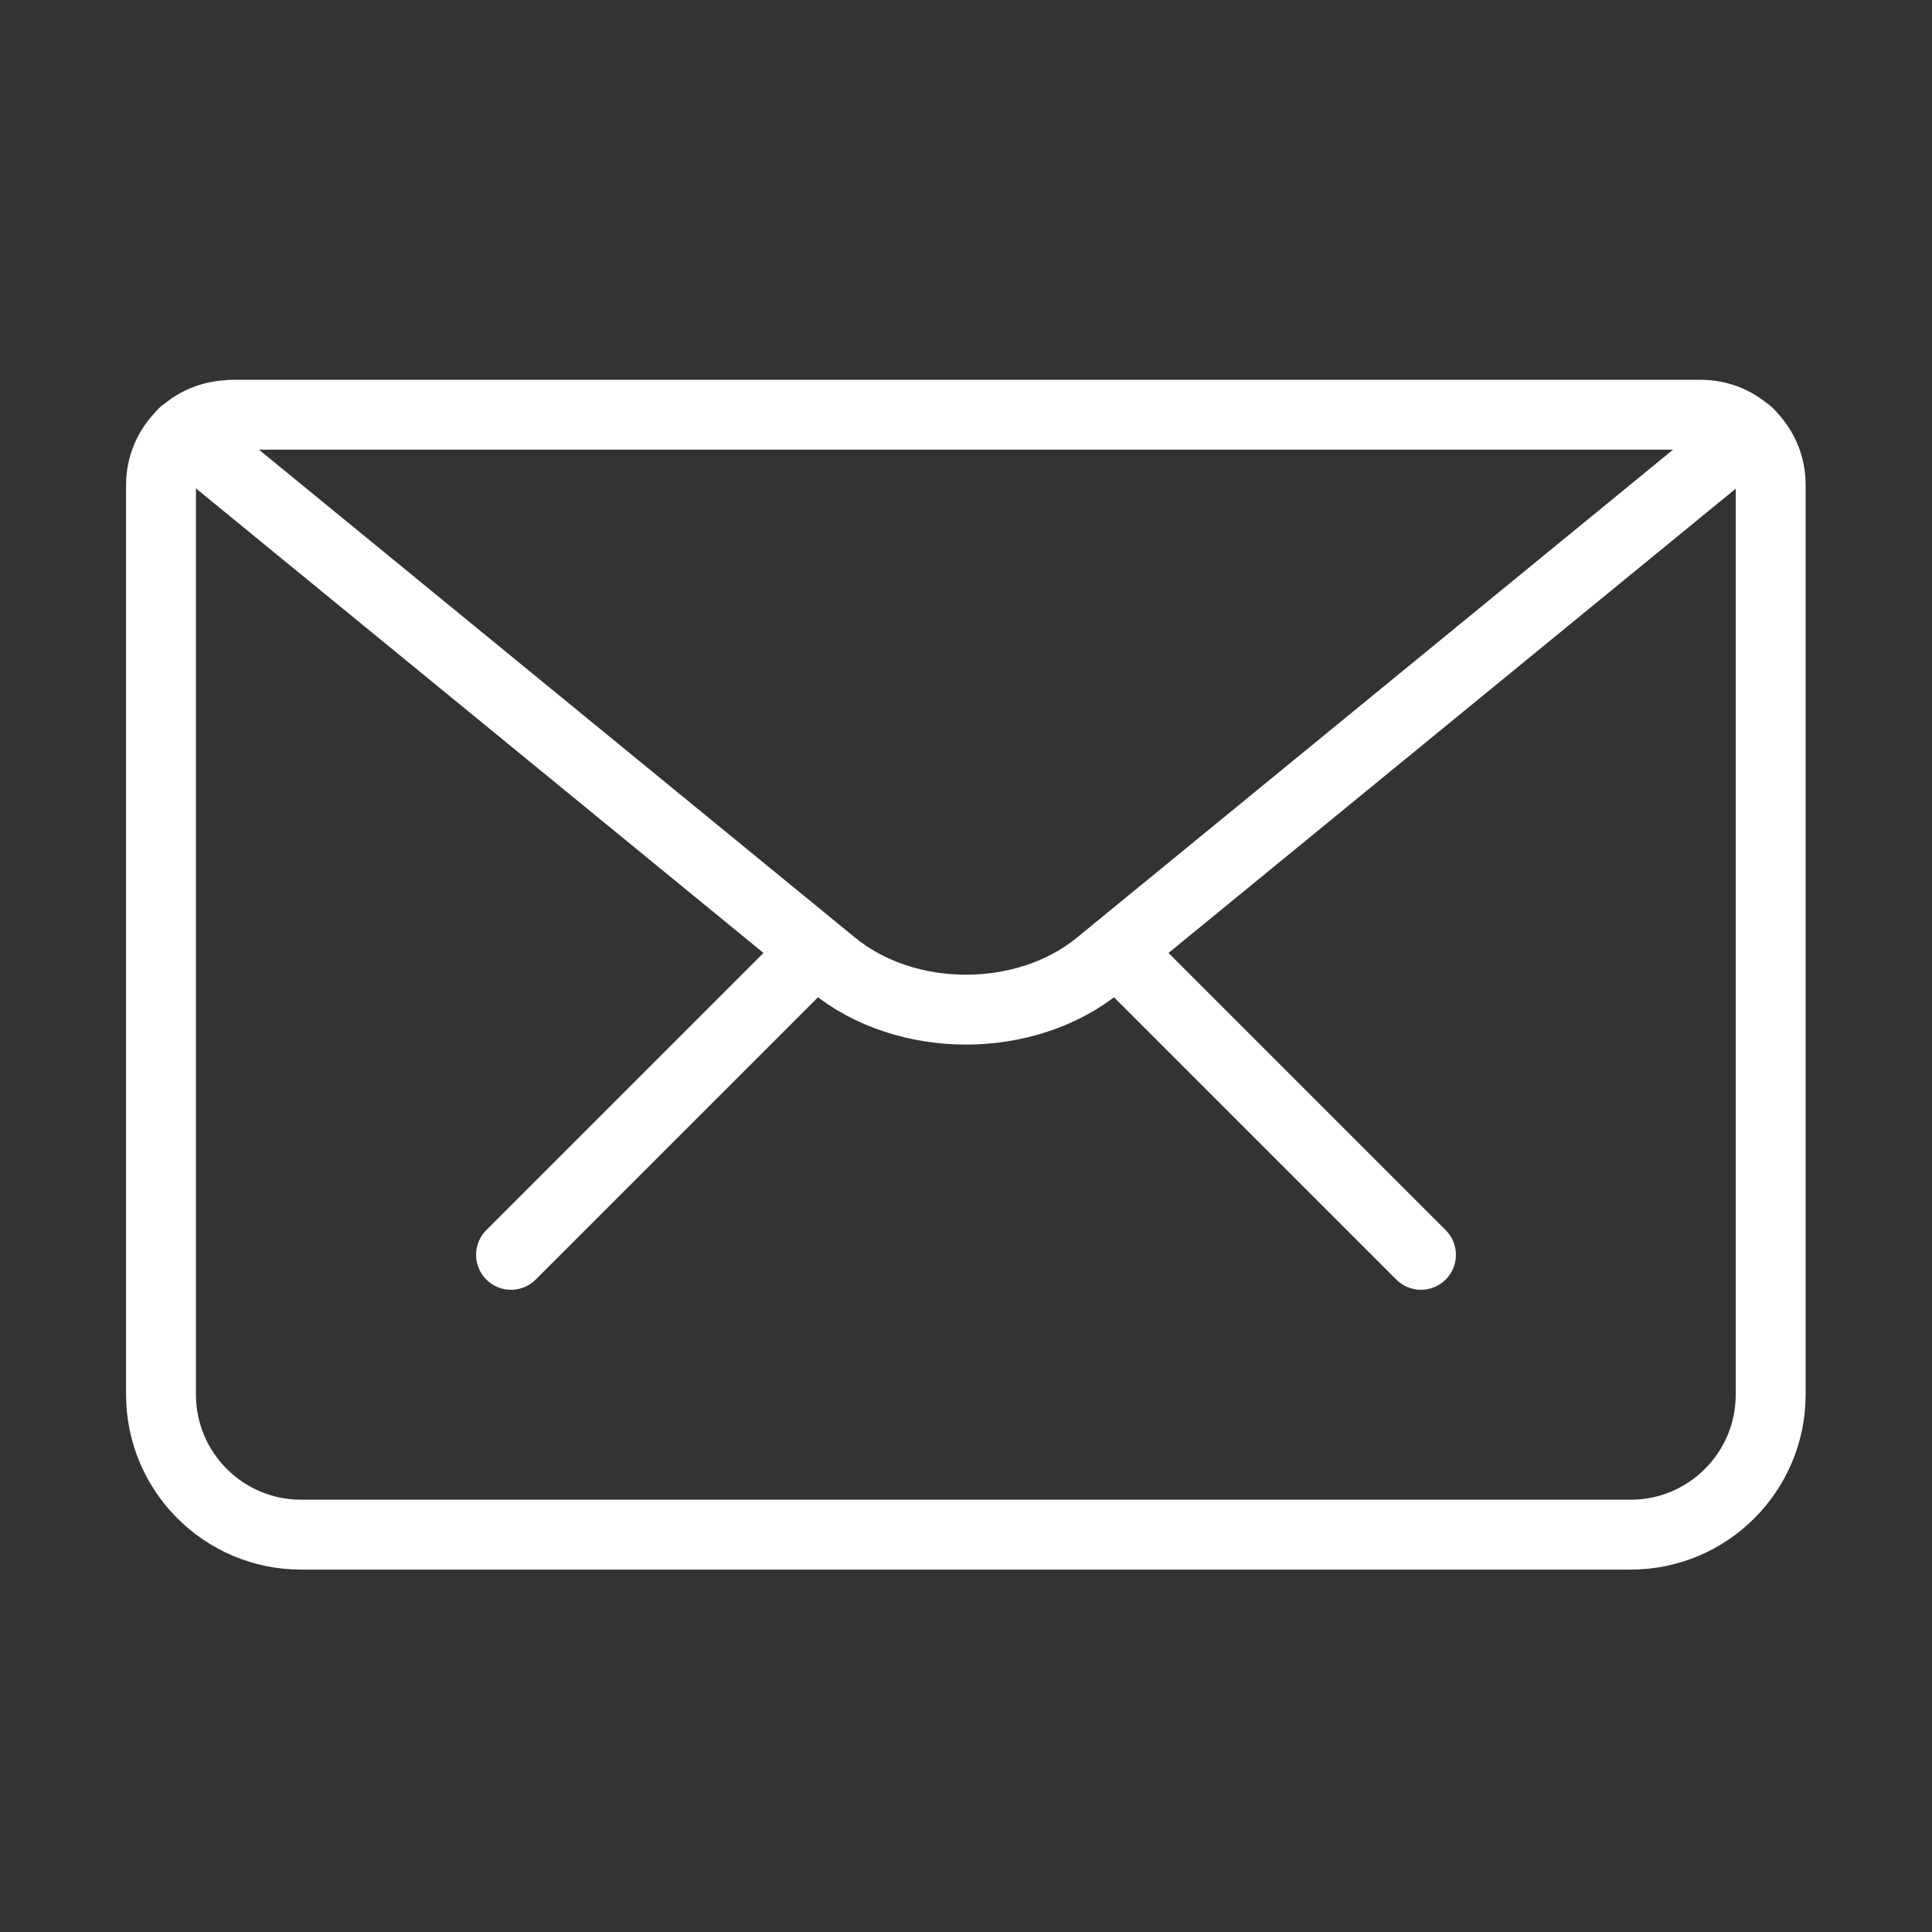 <?xml version="1.0" encoding="UTF-8"?>
<svg id="Capa_2" data-name="Capa 2" xmlns="http://www.w3.org/2000/svg" viewBox="0 0 60 60">
  <rect x="0" y="0" width="60" height="60" fill="#333333" stroke="none"/>
  <defs>
    <style>
      .cls-1 {
        fill: none;
        stroke: #fff;
        stroke-linecap: round;
        stroke-linejoin: round;
        stroke-width: 2.17px;
      }
    </style>
  </defs>
  <path class="cls-1" d="M7.17,12.88h45.65c1.2,0,2.17.97,2.17,2.17v28.26c0,2.4-1.95,4.35-4.35,4.35H9.35c-2.4,0-4.35-1.95-4.35-4.35V15.06c0-1.2.97-2.17,2.17-2.17Z"/>
  <path class="cls-1" d="M5.7,13.45l20.17,16.51c2.27,1.86,5.99,1.86,8.26,0l20.17-16.51"/>
  <line class="cls-1" x1="44.13" y1="38.97" x2="35.43" y2="30.27"/>
  <line class="cls-1" x1="15.87" y1="38.97" x2="24.57" y2="30.27"/>
</svg>